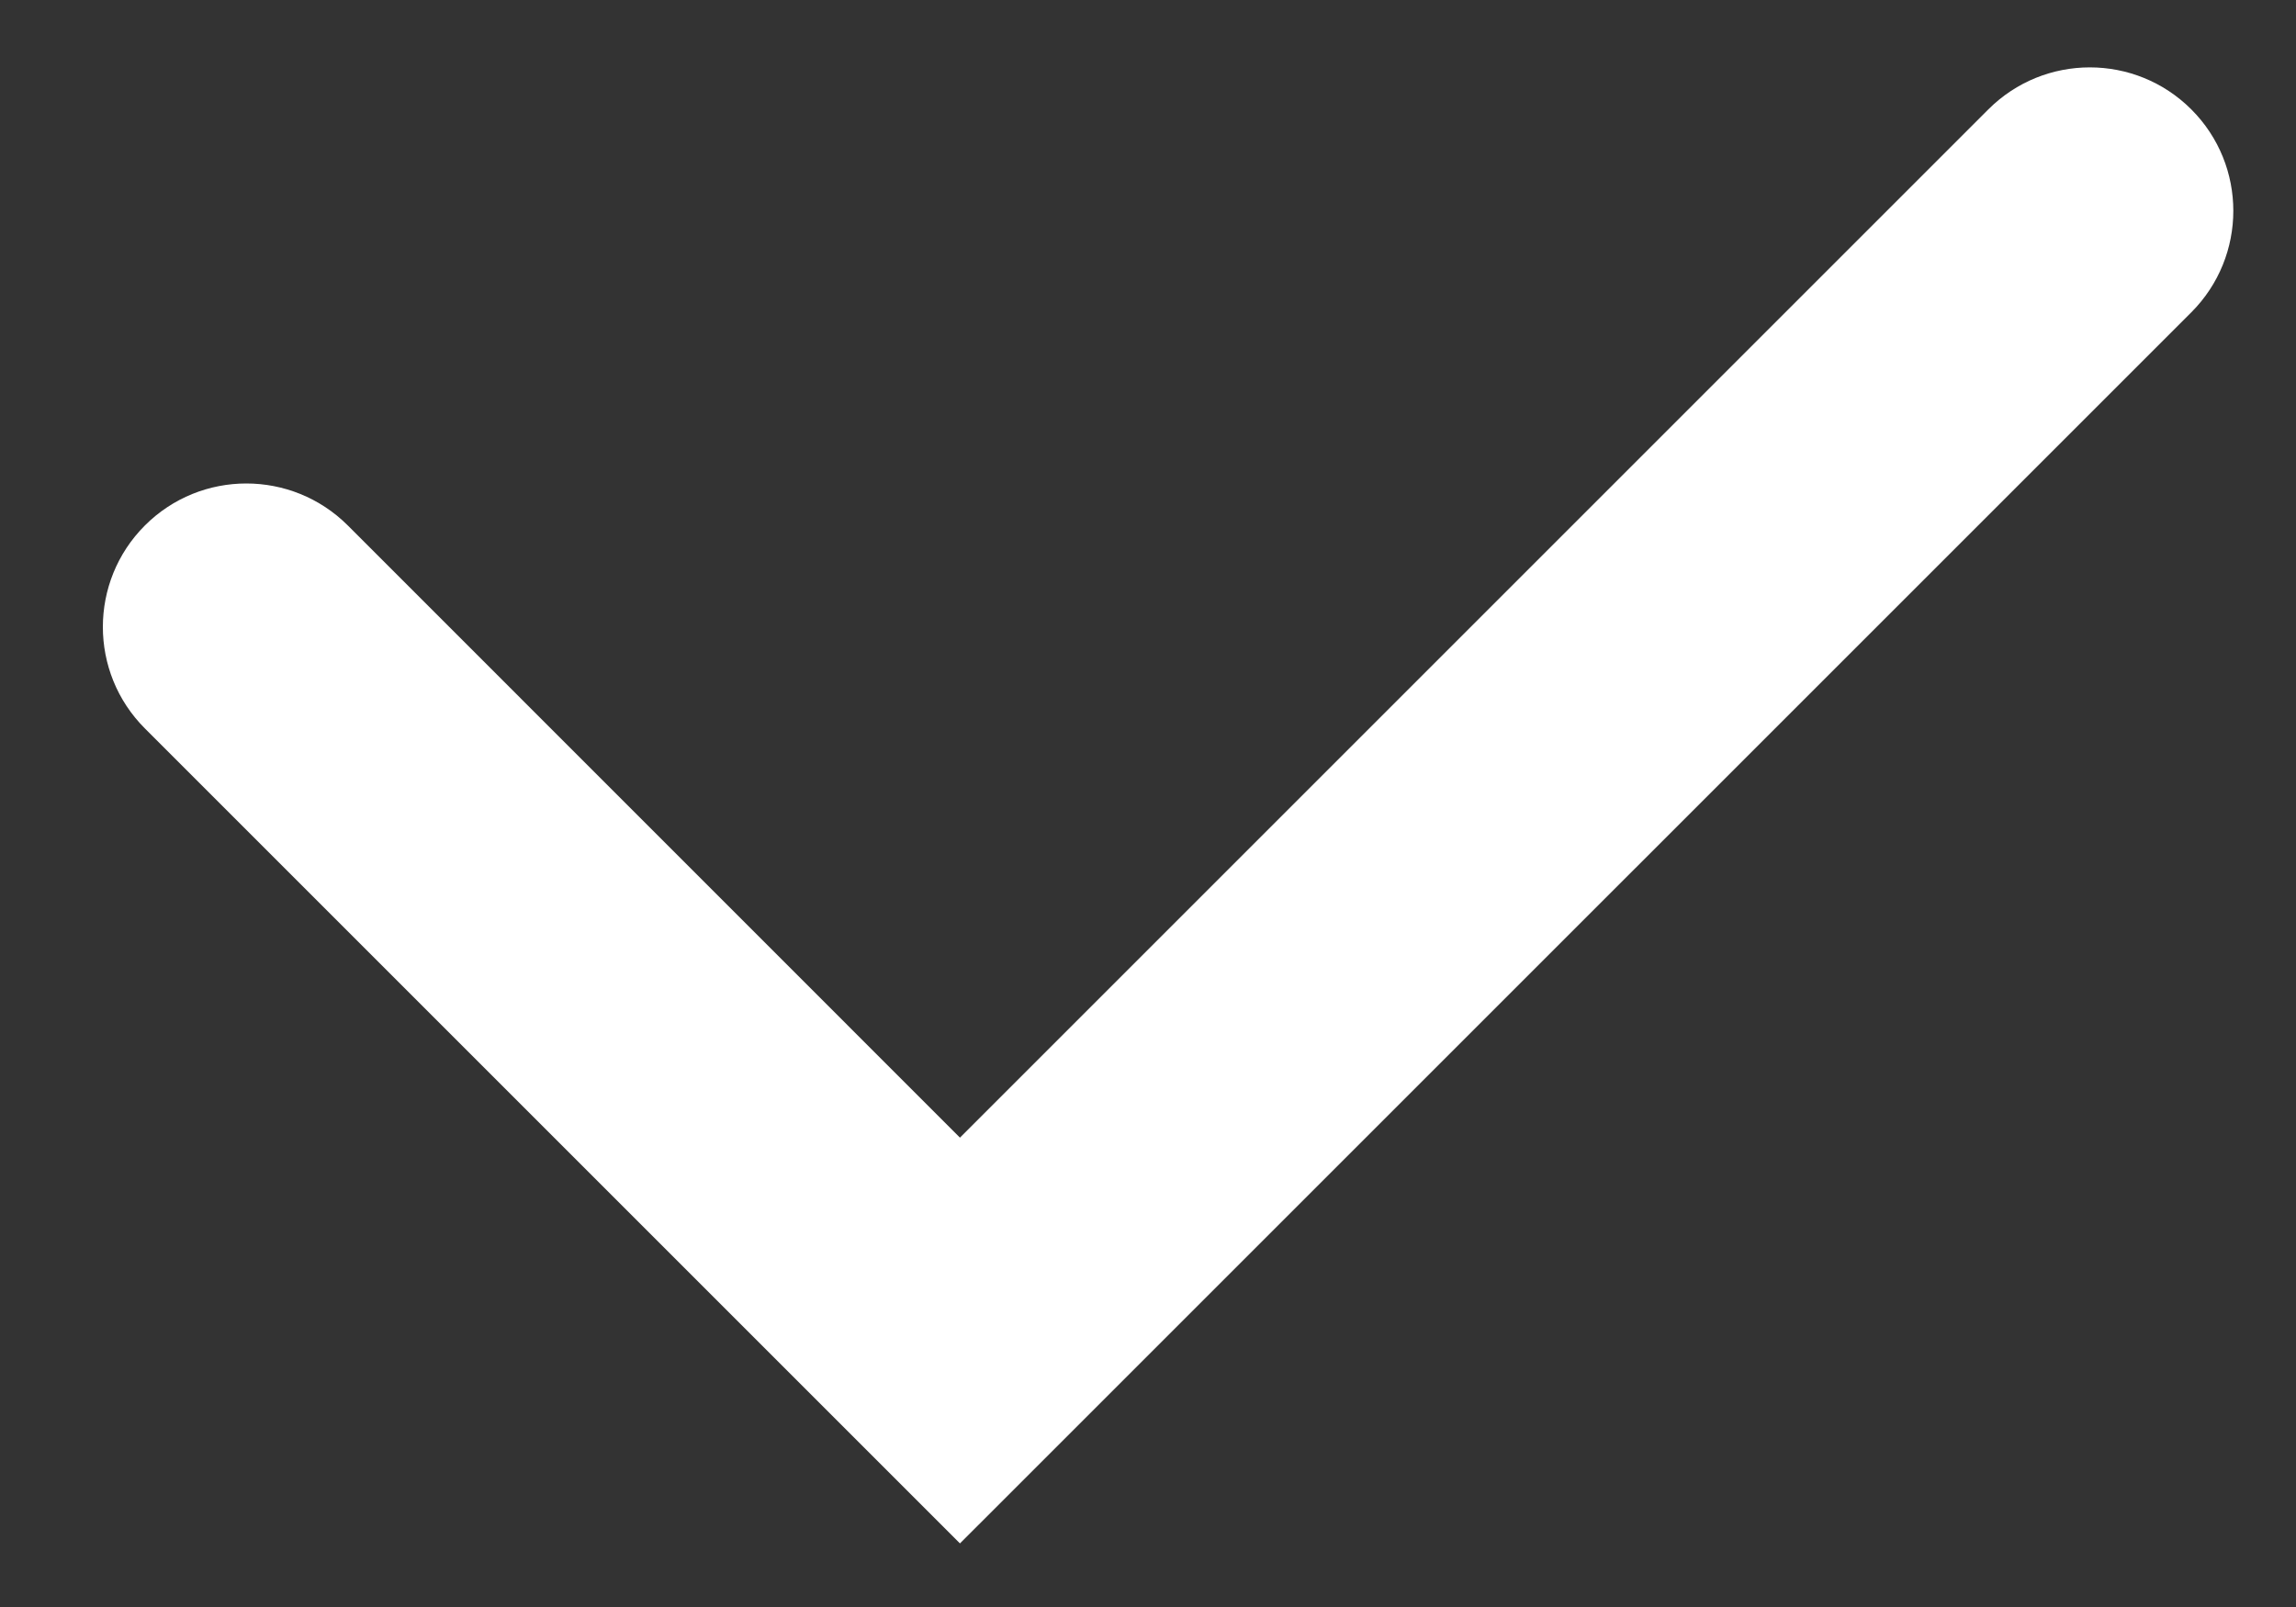 <svg width="20" height="14" viewBox="0 0 20 14" fill="none" xmlns="http://www.w3.org/2000/svg">
<rect x="0" y="0" width="20" height="14" fill="#333333" stroke="none"/>
<path fill-rule="evenodd" clip-rule="evenodd" d="M1.262 4.578C1.75 4.09 2.541 4.09 3.03 4.578L8.362 9.911L17.32 0.953C17.808 0.465 18.6 0.465 19.088 0.953C19.576 1.441 19.576 2.232 19.088 2.721L8.362 13.446L1.262 6.346C0.774 5.858 0.774 5.066 1.262 4.578Z" fill="white"/>
</svg>
